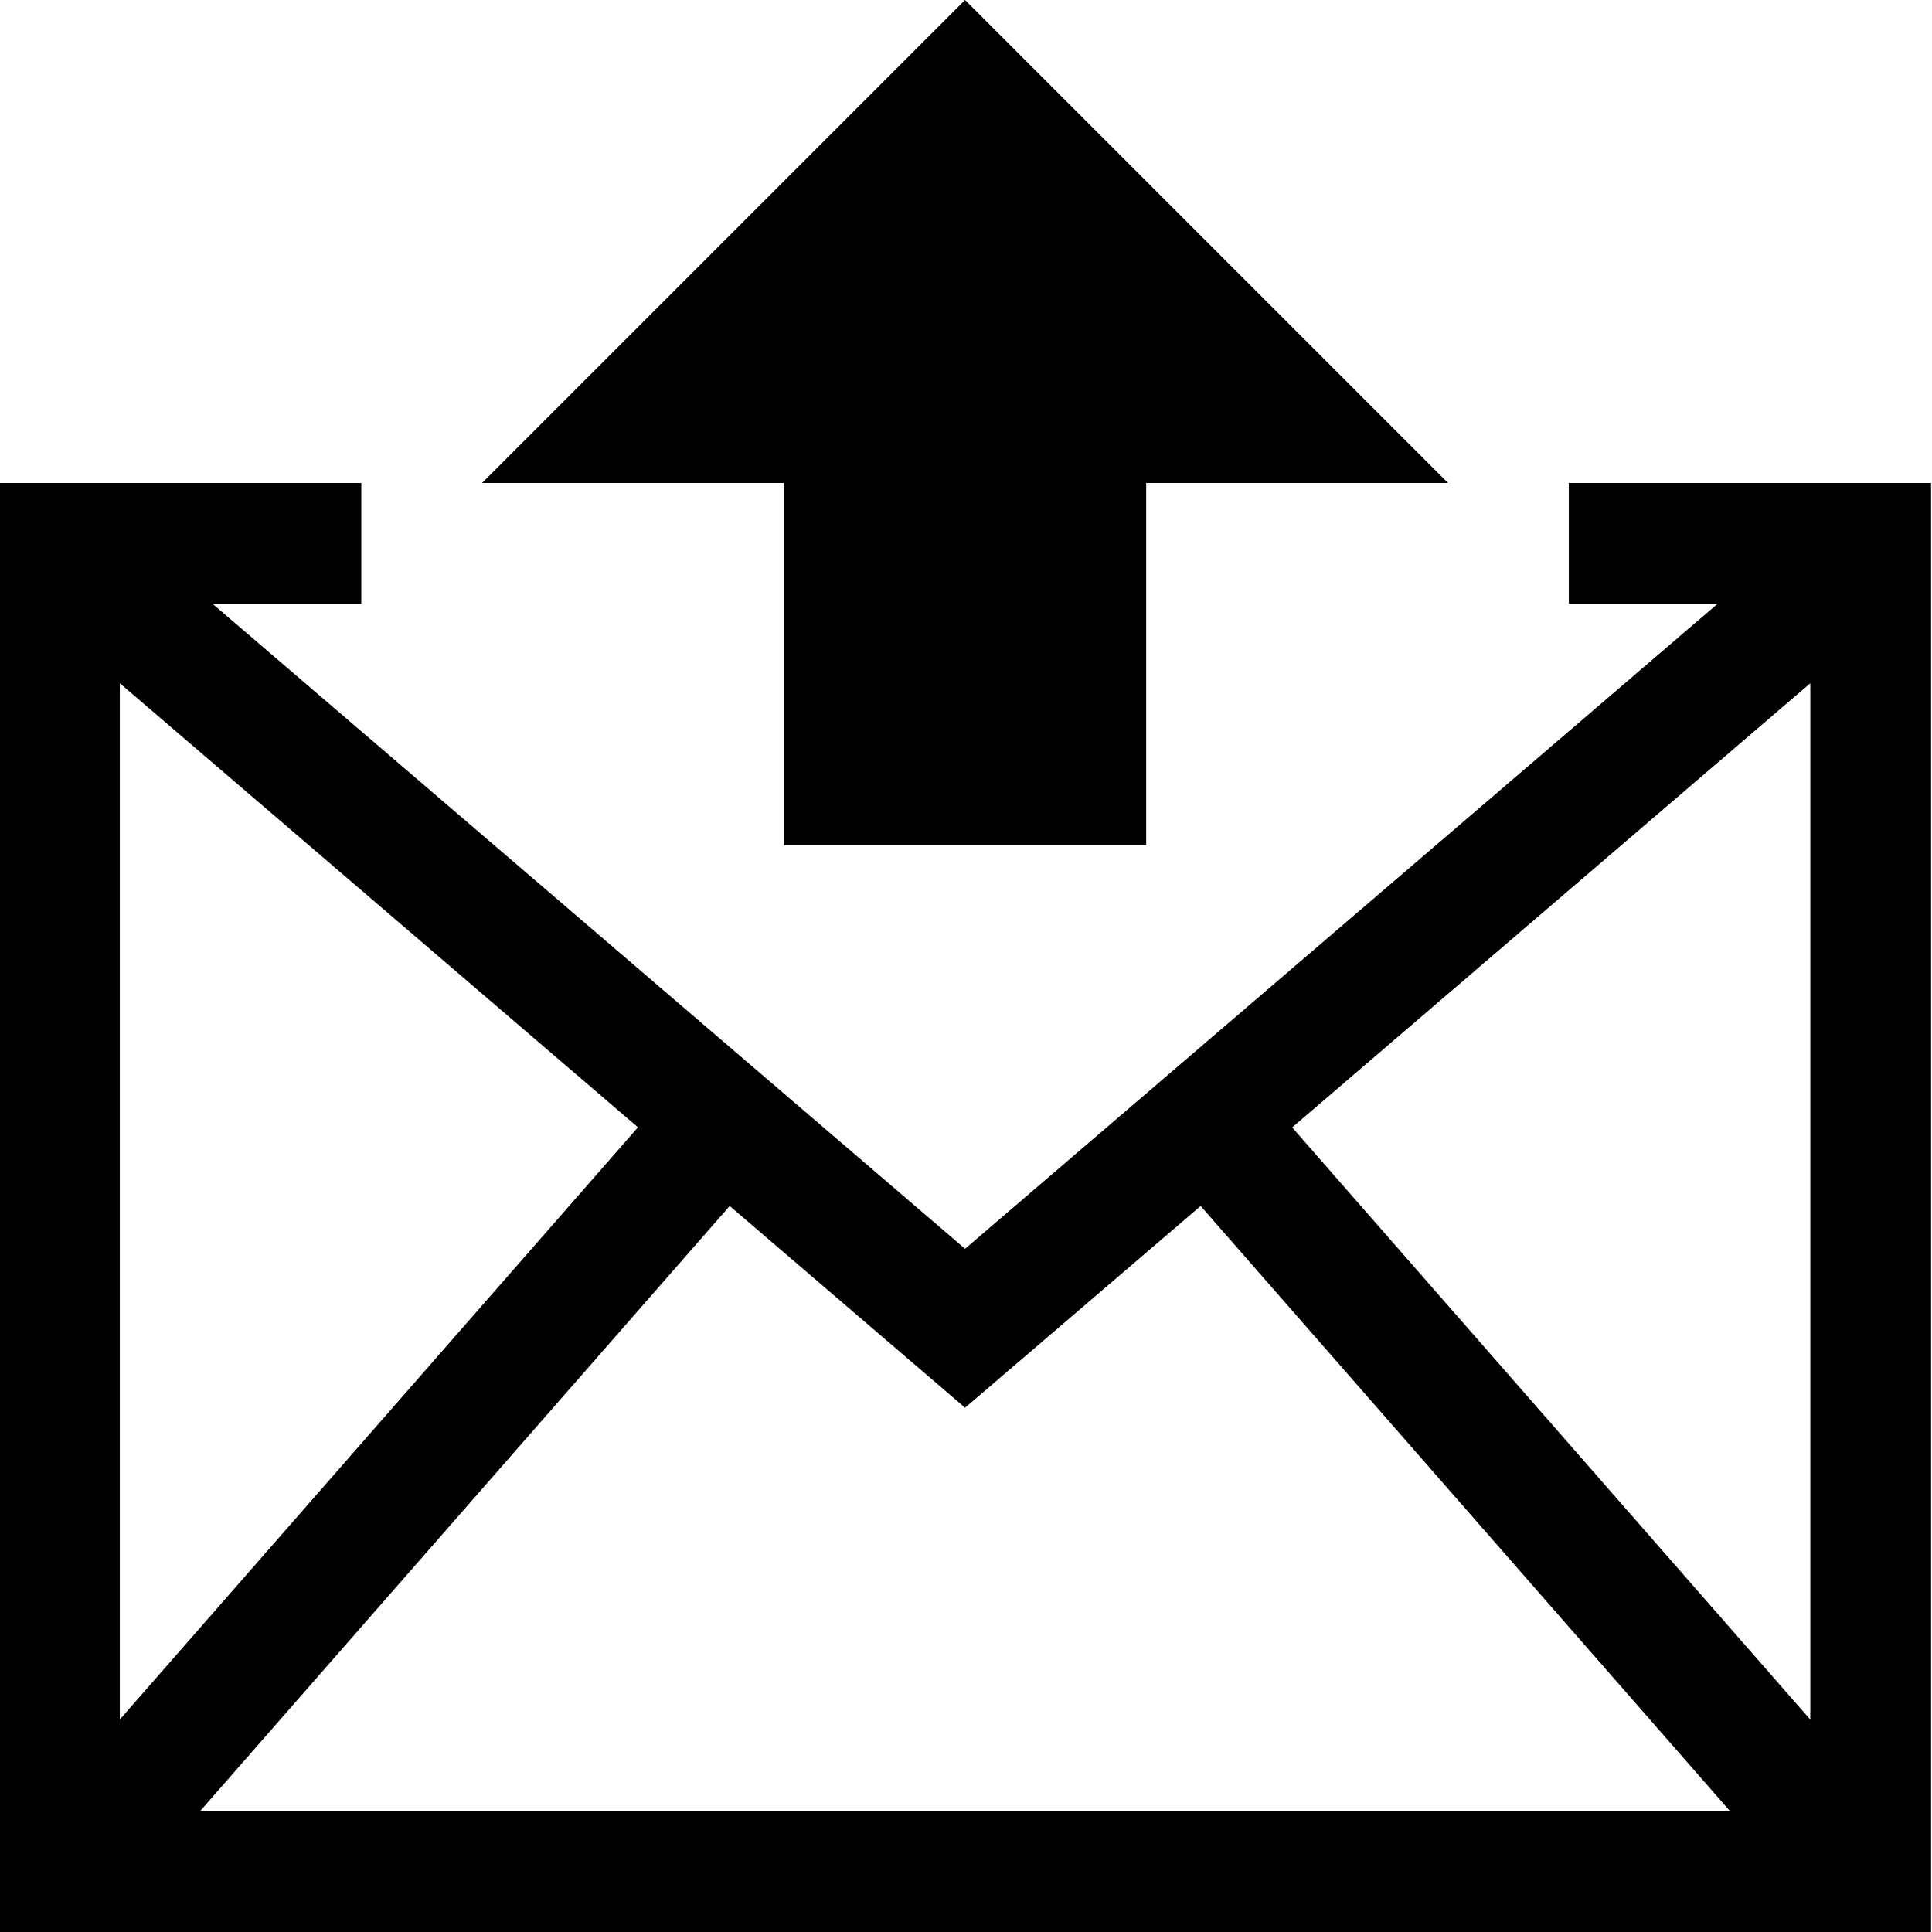 <?xml version="1.0" encoding="utf-8"?>
<!-- Generator: Adobe Illustrator 16.0.2, SVG Export Plug-In . SVG Version: 6.00 Build 0)  -->
<!DOCTYPE svg PUBLIC "-//W3C//DTD SVG 1.1//EN" "http://www.w3.org/Graphics/SVG/1.1/DTD/svg11.dtd">
<svg version="1.1" id="Layer_1" xmlns="http://www.w3.org/2000/svg" xmlns:xlink="http://www.w3.org/1999/xlink" x="0px" y="0px"
	 width="512px" height="512px" viewBox="0 0 512 512" enable-background="new 0 0 512 512" xml:space="preserve">
<path d="M415.75,128v32h39.438L255.75,330.938L56.313,160H95.75v-32h-96v384h512V128H415.75z M31.75,181.063L169.063,298.75
	L31.75,455.688V181.063z M53,480l140.375-160.406l62.375,53.469l62.438-53.469L458.5,480H53z M479.75,455.719L342.438,298.781
	L479.75,181.063V455.719z M207.75,128h-80l128-128l128,128h-80v96h-96V128z"/>
</svg>
